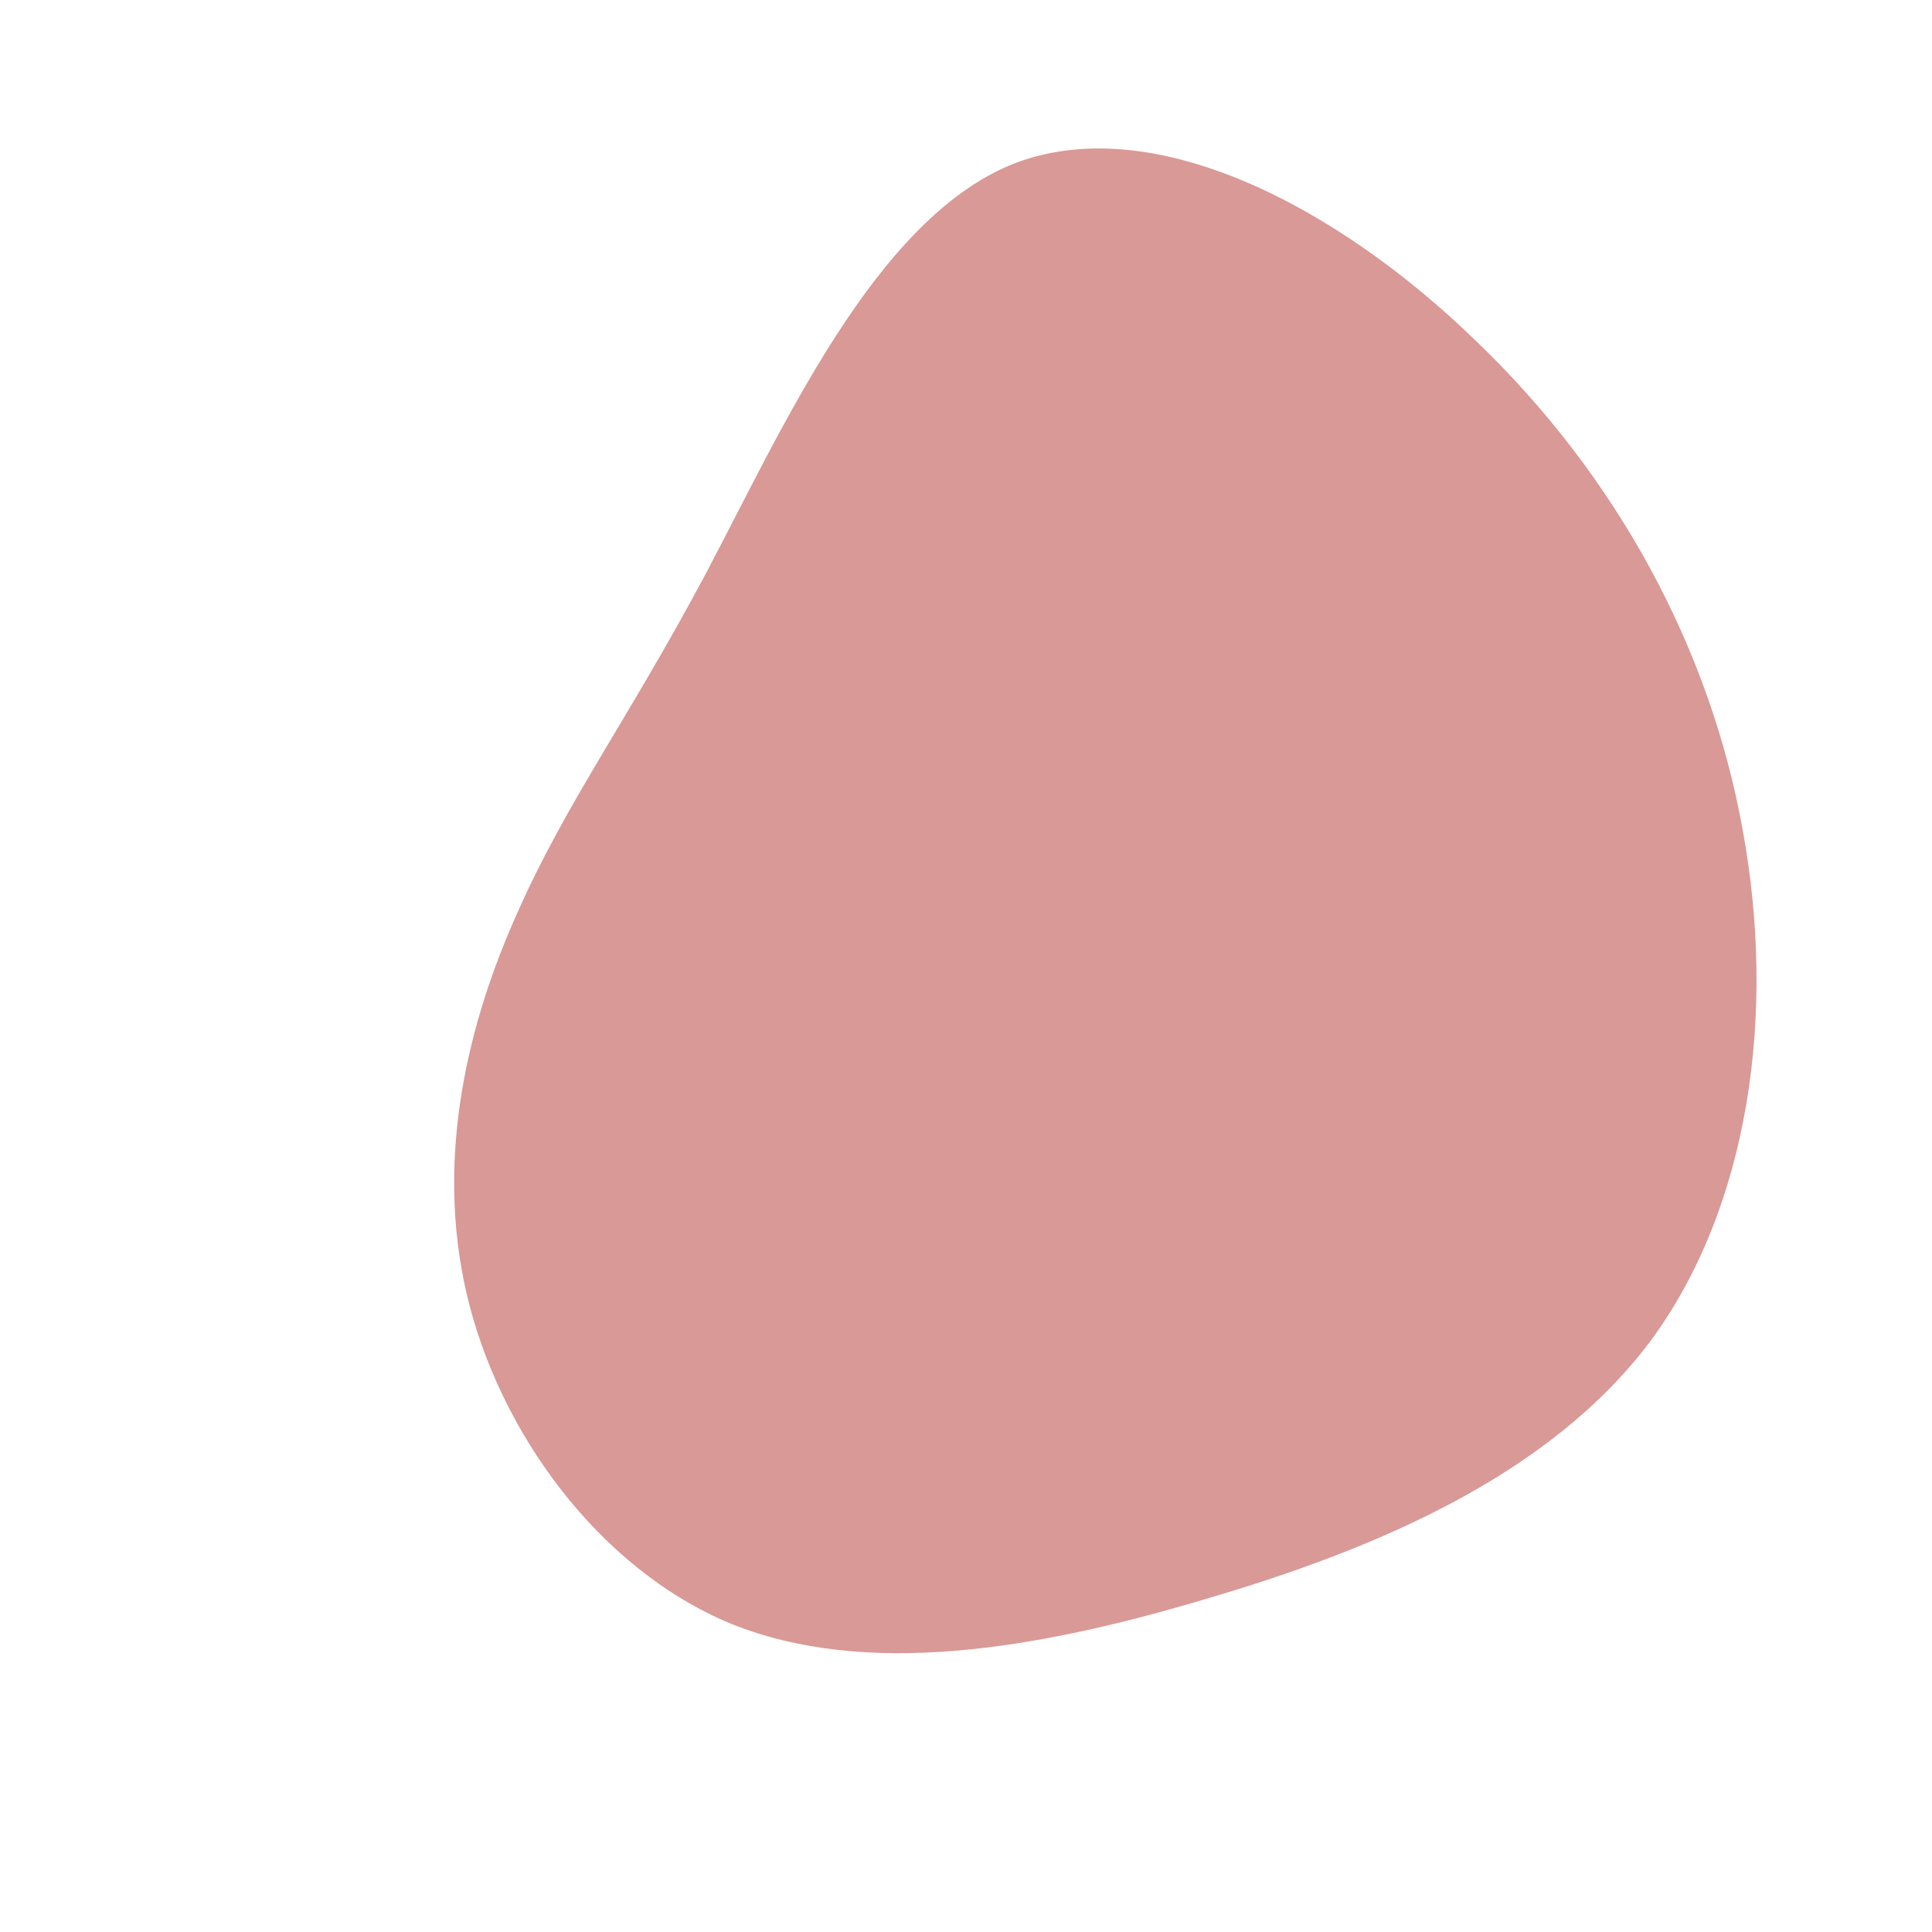 <?xml version="1.0" encoding="UTF-8" standalone="no"?> <svg xmlns="http://www.w3.org/2000/svg" viewBox="0 0 200 200"><path fill="#D99996" d="M52.8,-64.7C67.3,-50.8,77,-33,80.4,-14.1C83.9,4.9,81.1,25,70.8,38.9C60.4,52.7,42.6,60.3,24.9,65.5C7.2,70.8,-10.4,73.7,-24.3,68.1C-38.1,62.4,-48.4,48.1,-51.7,33.9C-55,19.7,-51.5,5.7,-46.4,-5.6C-41.4,-16.9,-35,-25.5,-27,-40.5C-19,-55.6,-9.5,-77.2,4.8,-83C19.2,-88.7,38.4,-78.7,52.8,-64.7Z" transform="translate(100 100)"></path></svg> 